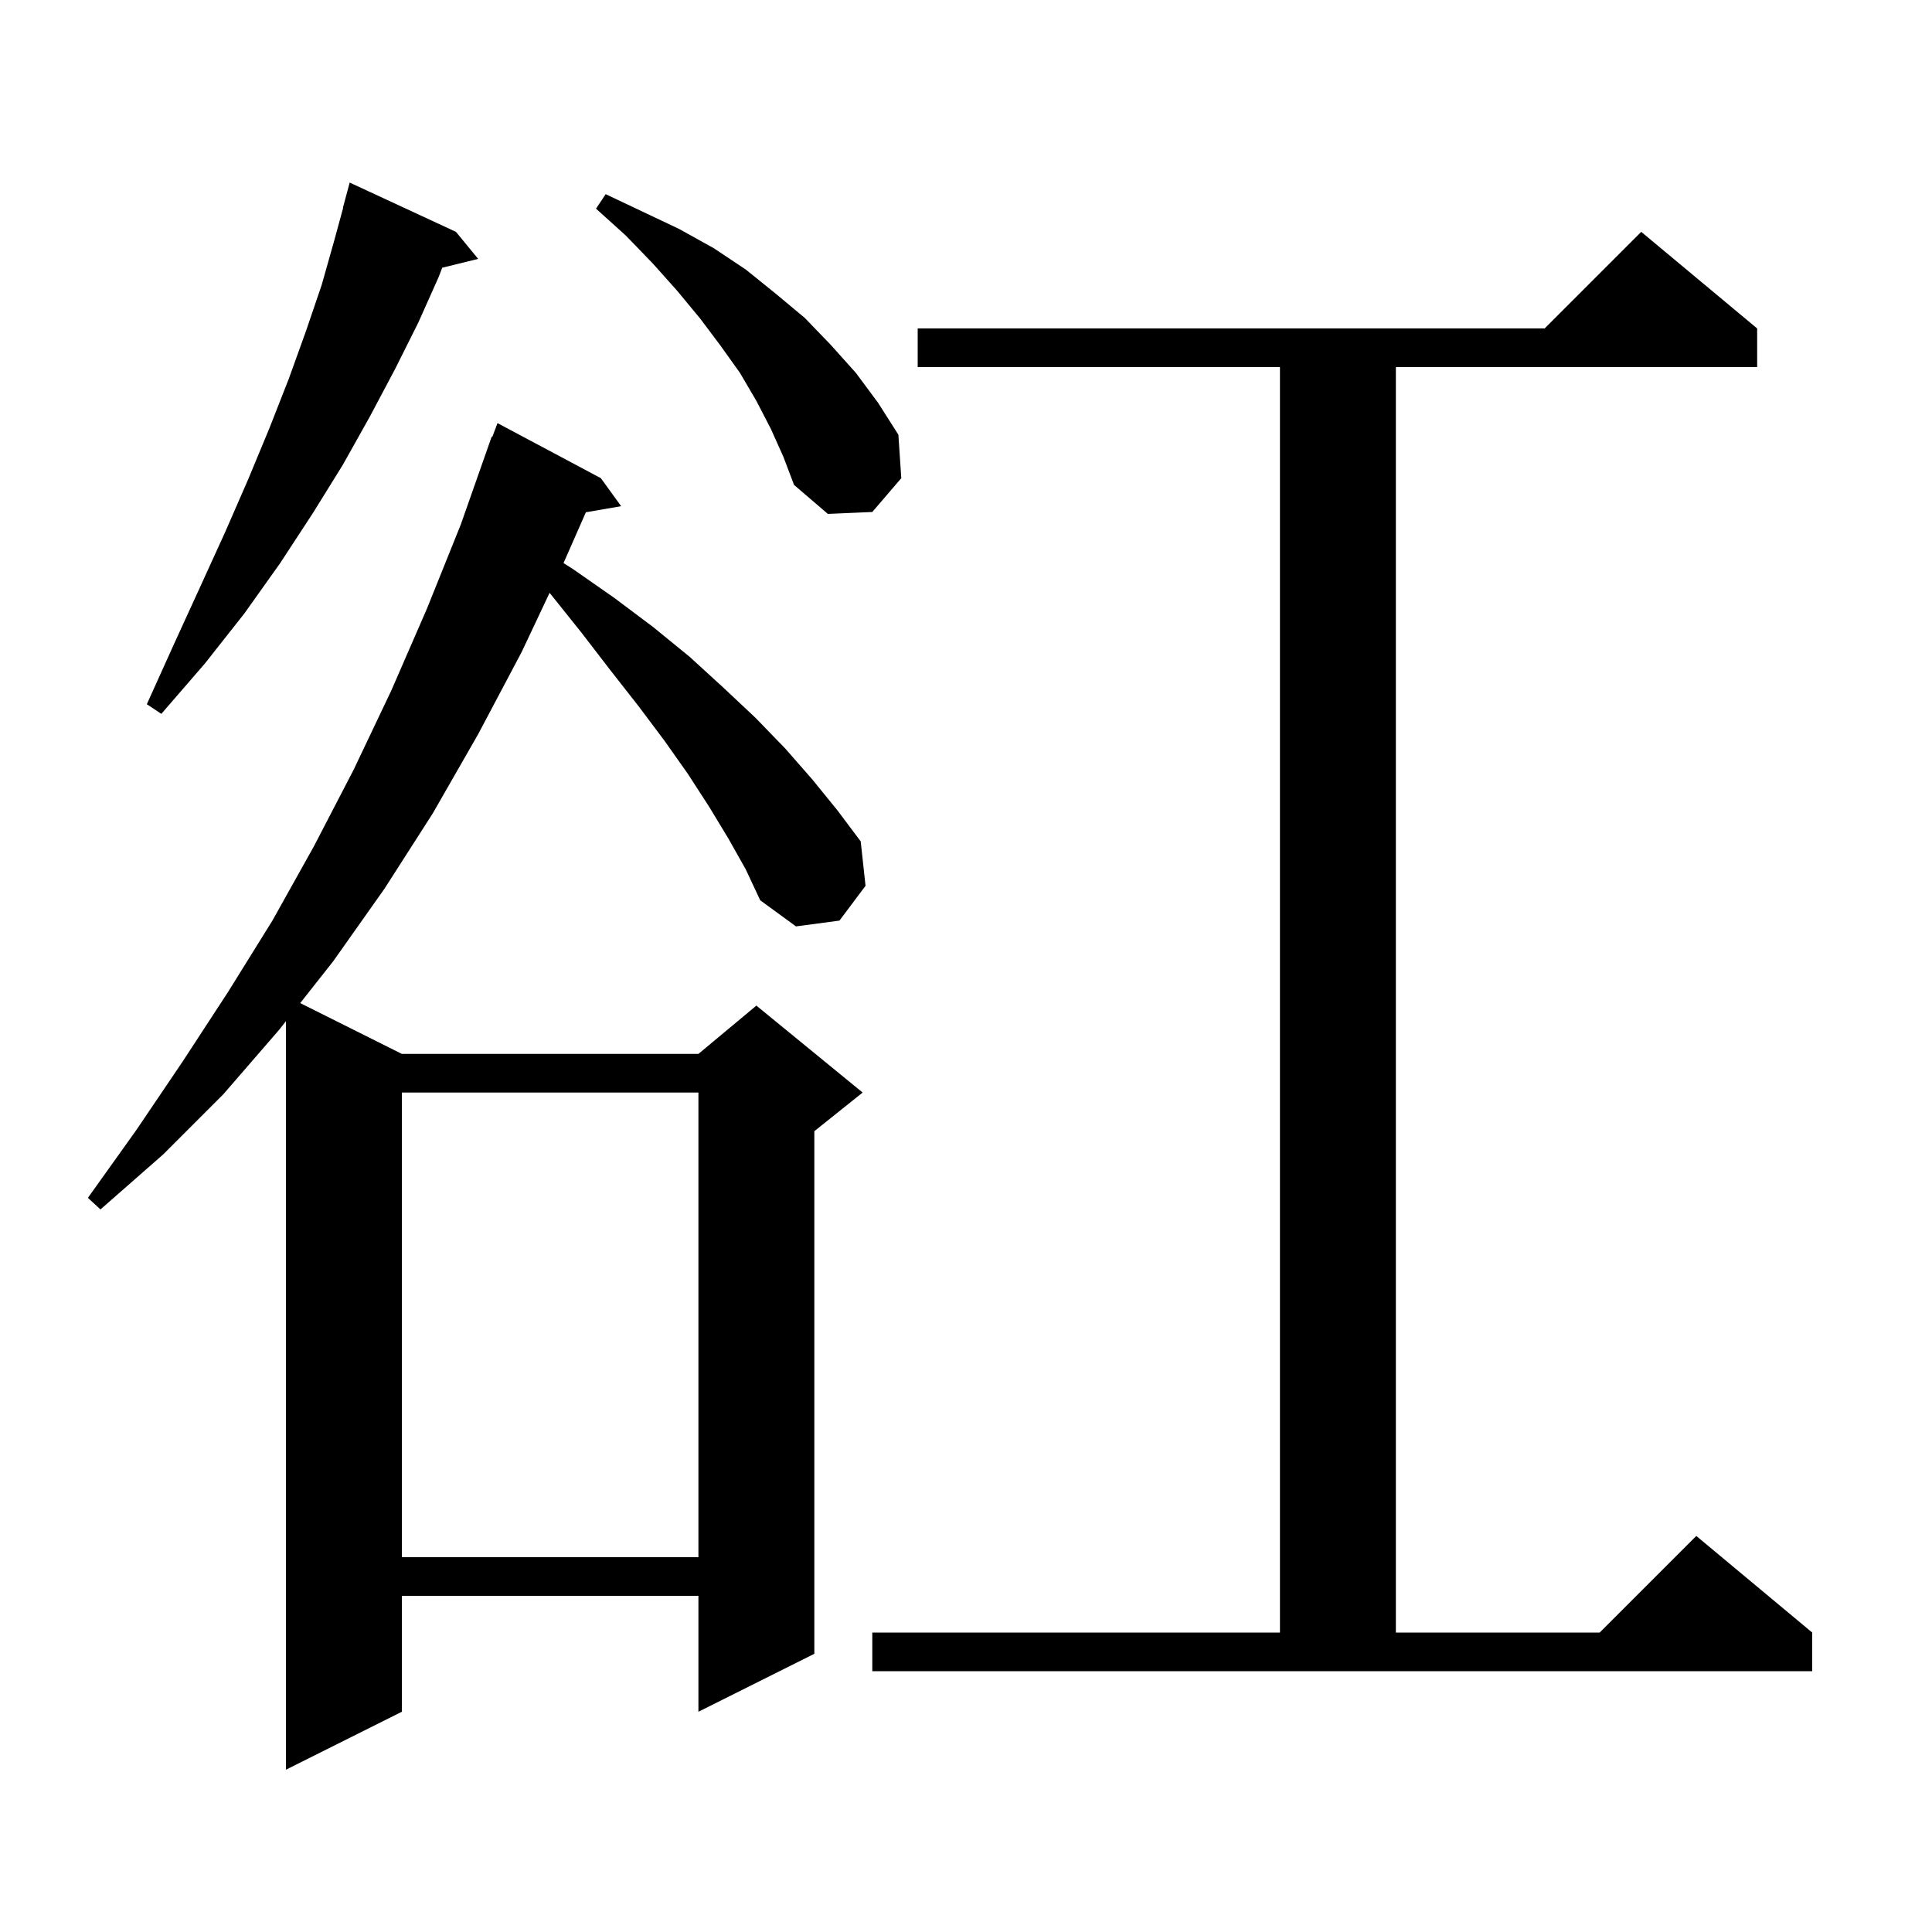 <svg xmlns="http://www.w3.org/2000/svg" xmlns:xlink="http://www.w3.org/1999/xlink" version="1.1" baseProfile="full" viewBox="0 0 200 200" width="200" height="200">
<g fill="black">
<path d="M 75.4 86.8 L 73.4 83.5 L 71.2 80.1 L 68.8 76.7 L 66.1 73.1 L 63.2 69.4 L 60.2 65.5 L 57.0 61.5 L 56.891 61.373 L 54.0 67.5 L 49.5 76.0 L 44.8 84.2 L 39.8 92.0 L 34.5 99.5 L 31.078 103.839 L 41.6 109.1 L 72.3 109.1 L 78.3 104.1 L 89.3 113.1 L 84.3 117.1 L 84.3 171.2 L 72.3 177.2 L 72.3 165.2 L 41.6 165.2 L 41.6 177.2 L 29.6 183.2 L 29.6 105.713 L 28.9 106.6 L 23.1 113.3 L 16.9 119.5 L 10.4 125.2 L 9.1 124.0 L 14.1 117.0 L 18.9 109.9 L 23.6 102.7 L 28.2 95.3 L 32.5 87.6 L 36.6 79.7 L 40.5 71.5 L 44.2 63.0 L 47.7 54.3 L 50.9 45.2 L 50.966 45.225 L 51.5 43.8 L 62.2 49.5 L 64.3 52.4 L 60.649 53.03 L 58.335 58.292 L 59.3 58.9 L 63.6 61.9 L 67.6 64.9 L 71.4 68.0 L 74.9 71.2 L 78.2 74.3 L 81.3 77.5 L 84.1 80.7 L 86.7 83.9 L 89.1 87.1 L 89.6 91.7 L 86.9 95.3 L 82.4 95.9 L 78.7 93.2 L 77.2 90.0 Z M 90.3 169.0 L 132.5 169.0 L 132.5 38.0 L 95.0 38.0 L 95.0 34.0 L 159.9 34.0 L 169.9 24.0 L 181.9 34.0 L 181.9 38.0 L 144.5 38.0 L 144.5 169.0 L 165.6 169.0 L 175.6 159.0 L 187.6 169.0 L 187.6 173.0 L 90.3 173.0 Z M 41.6 113.1 L 41.6 161.2 L 72.3 161.2 L 72.3 113.1 Z M 47.2 24.0 L 49.5 26.8 L 45.778 27.714 L 45.4 28.7 L 43.3 33.4 L 40.9 38.2 L 38.3 43.1 L 35.5 48.1 L 32.4 53.1 L 29.0 58.3 L 25.3 63.5 L 21.2 68.7 L 16.7 73.9 L 15.2 72.9 L 18.0 66.7 L 20.7 60.8 L 23.3 55.1 L 25.7 49.6 L 27.9 44.3 L 29.9 39.2 L 31.7 34.2 L 33.3 29.5 L 34.6 24.9 L 35.526 21.506 L 35.5 21.5 L 36.2 18.9 Z M 79.8 44.4 L 78.3 41.5 L 76.6 38.6 L 74.6 35.8 L 72.5 33.0 L 70.1 30.1 L 67.6 27.3 L 64.8 24.4 L 61.7 21.6 L 62.7 20.1 L 70.3 23.7 L 73.9 25.7 L 77.2 27.9 L 80.3 30.4 L 83.3 32.9 L 86.0 35.7 L 88.6 38.6 L 90.9 41.7 L 93.0 45.0 L 93.3 49.5 L 90.3 53.0 L 85.7 53.2 L 82.2 50.2 L 81.1 47.3 Z " />
</g>
</svg>
